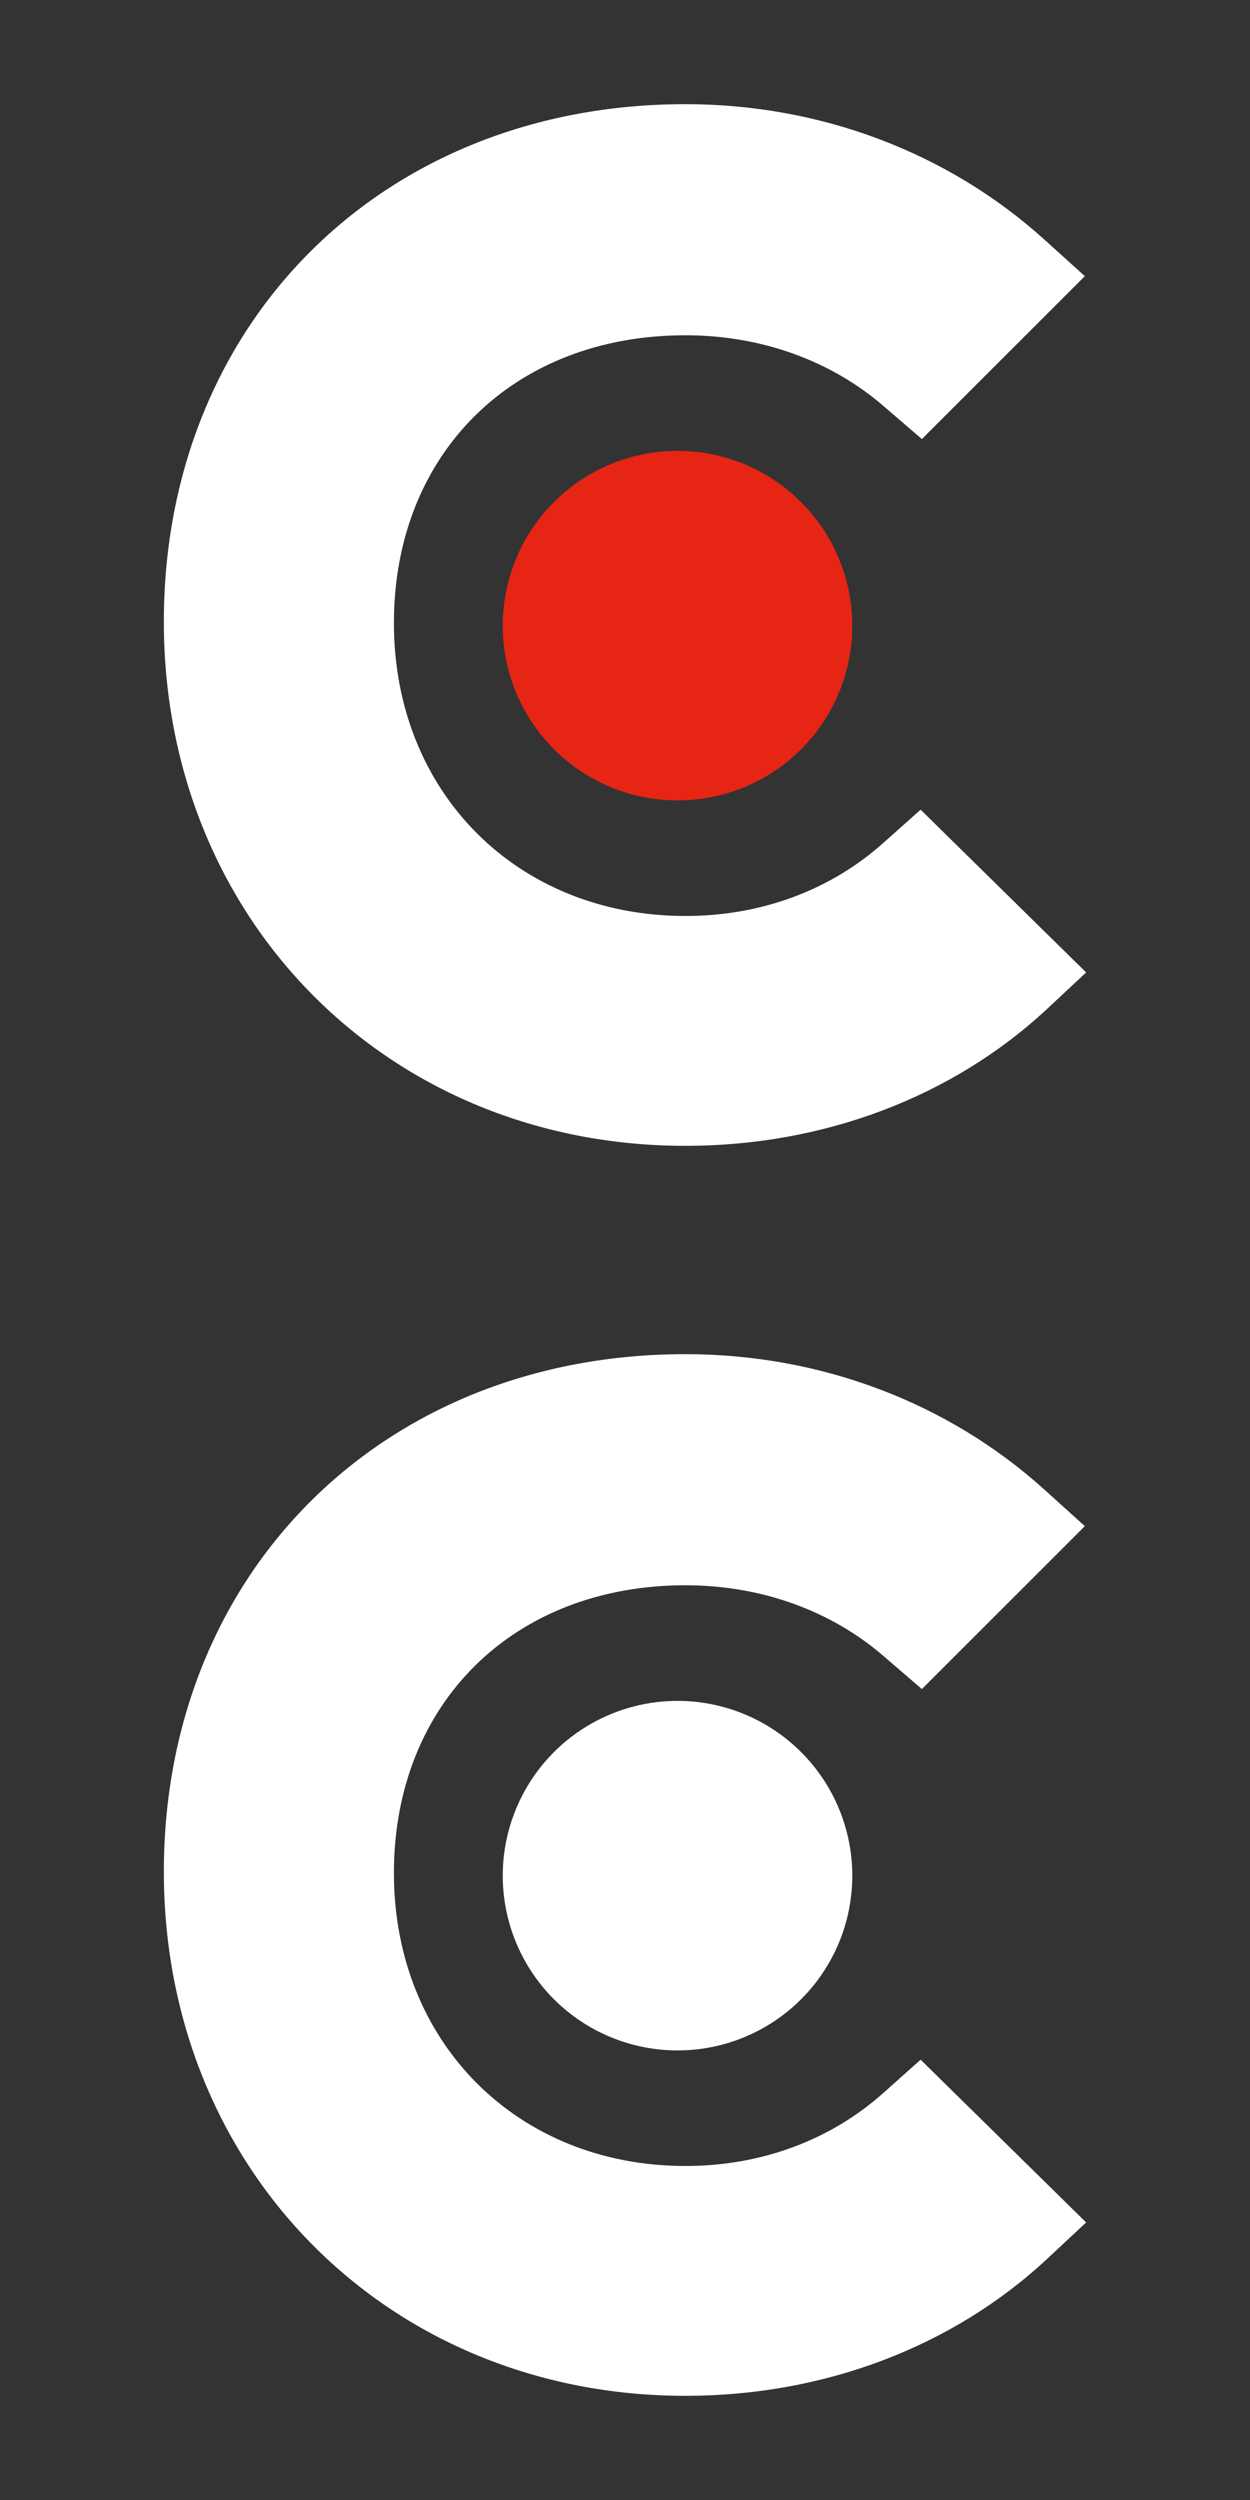 <svg width="24" height="48" viewBox="0 0 24 48" fill="none" xmlns="http://www.w3.org/2000/svg">
<rect x="0" y="0" width="24" height="48" fill="#333333" stroke="none"/>
<path d="M16.971 16.174C15.96 17.083 14.626 17.587 13.162 17.587C9.934 17.587 7.563 15.216 7.563 11.962C7.563 8.707 9.858 6.437 13.162 6.437C14.6 6.437 15.96 6.916 16.996 7.824L17.7 8.43L20.829 5.302L20.046 4.595C18.205 2.933 15.761 2 13.16 2C7.359 2 3.146 6.186 3.146 11.937C3.146 17.664 7.46 22 13.16 22C15.809 22 18.279 21.067 20.097 19.378L20.854 18.671L17.676 15.546L16.971 16.174Z" fill="white"/>
<path d="M13.009 8.657C13.899 8.657 14.752 9.011 15.381 9.64C16.011 10.27 16.364 11.123 16.364 12.013C16.364 12.903 16.011 13.756 15.381 14.386C14.752 15.015 13.899 15.368 13.009 15.368C12.119 15.368 11.265 15.015 10.636 14.386C10.007 13.756 9.653 12.903 9.653 12.013C9.653 11.123 10.007 10.27 10.636 9.64C11.265 9.011 12.119 8.657 13.009 8.657Z" fill="#E62514"/>
<path d="M16.971 40.175C15.96 41.083 14.626 41.587 13.162 41.587C9.934 41.587 7.563 39.216 7.563 35.962C7.563 32.707 9.858 30.437 13.162 30.437C14.6 30.437 15.96 30.916 16.996 31.824L17.7 32.43L20.829 29.302L20.046 28.595C18.205 26.933 15.761 26 13.16 26C7.359 26 3.146 30.186 3.146 35.937C3.146 41.664 7.46 46 13.16 46C15.809 46 18.279 45.067 20.097 43.378L20.854 42.671L17.676 39.546L16.971 40.175Z" fill="white"/>
<path d="M13.009 32.657C13.899 32.657 14.752 33.011 15.381 33.64C16.011 34.27 16.364 35.123 16.364 36.013C16.364 36.903 16.011 37.756 15.381 38.386C14.752 39.015 13.899 39.368 13.009 39.368C12.119 39.368 11.265 39.015 10.636 38.386C10.007 37.756 9.653 36.903 9.653 36.013C9.653 35.123 10.007 34.27 10.636 33.64C11.265 33.011 12.119 32.657 13.009 32.657Z" fill="white"/>
</svg>

